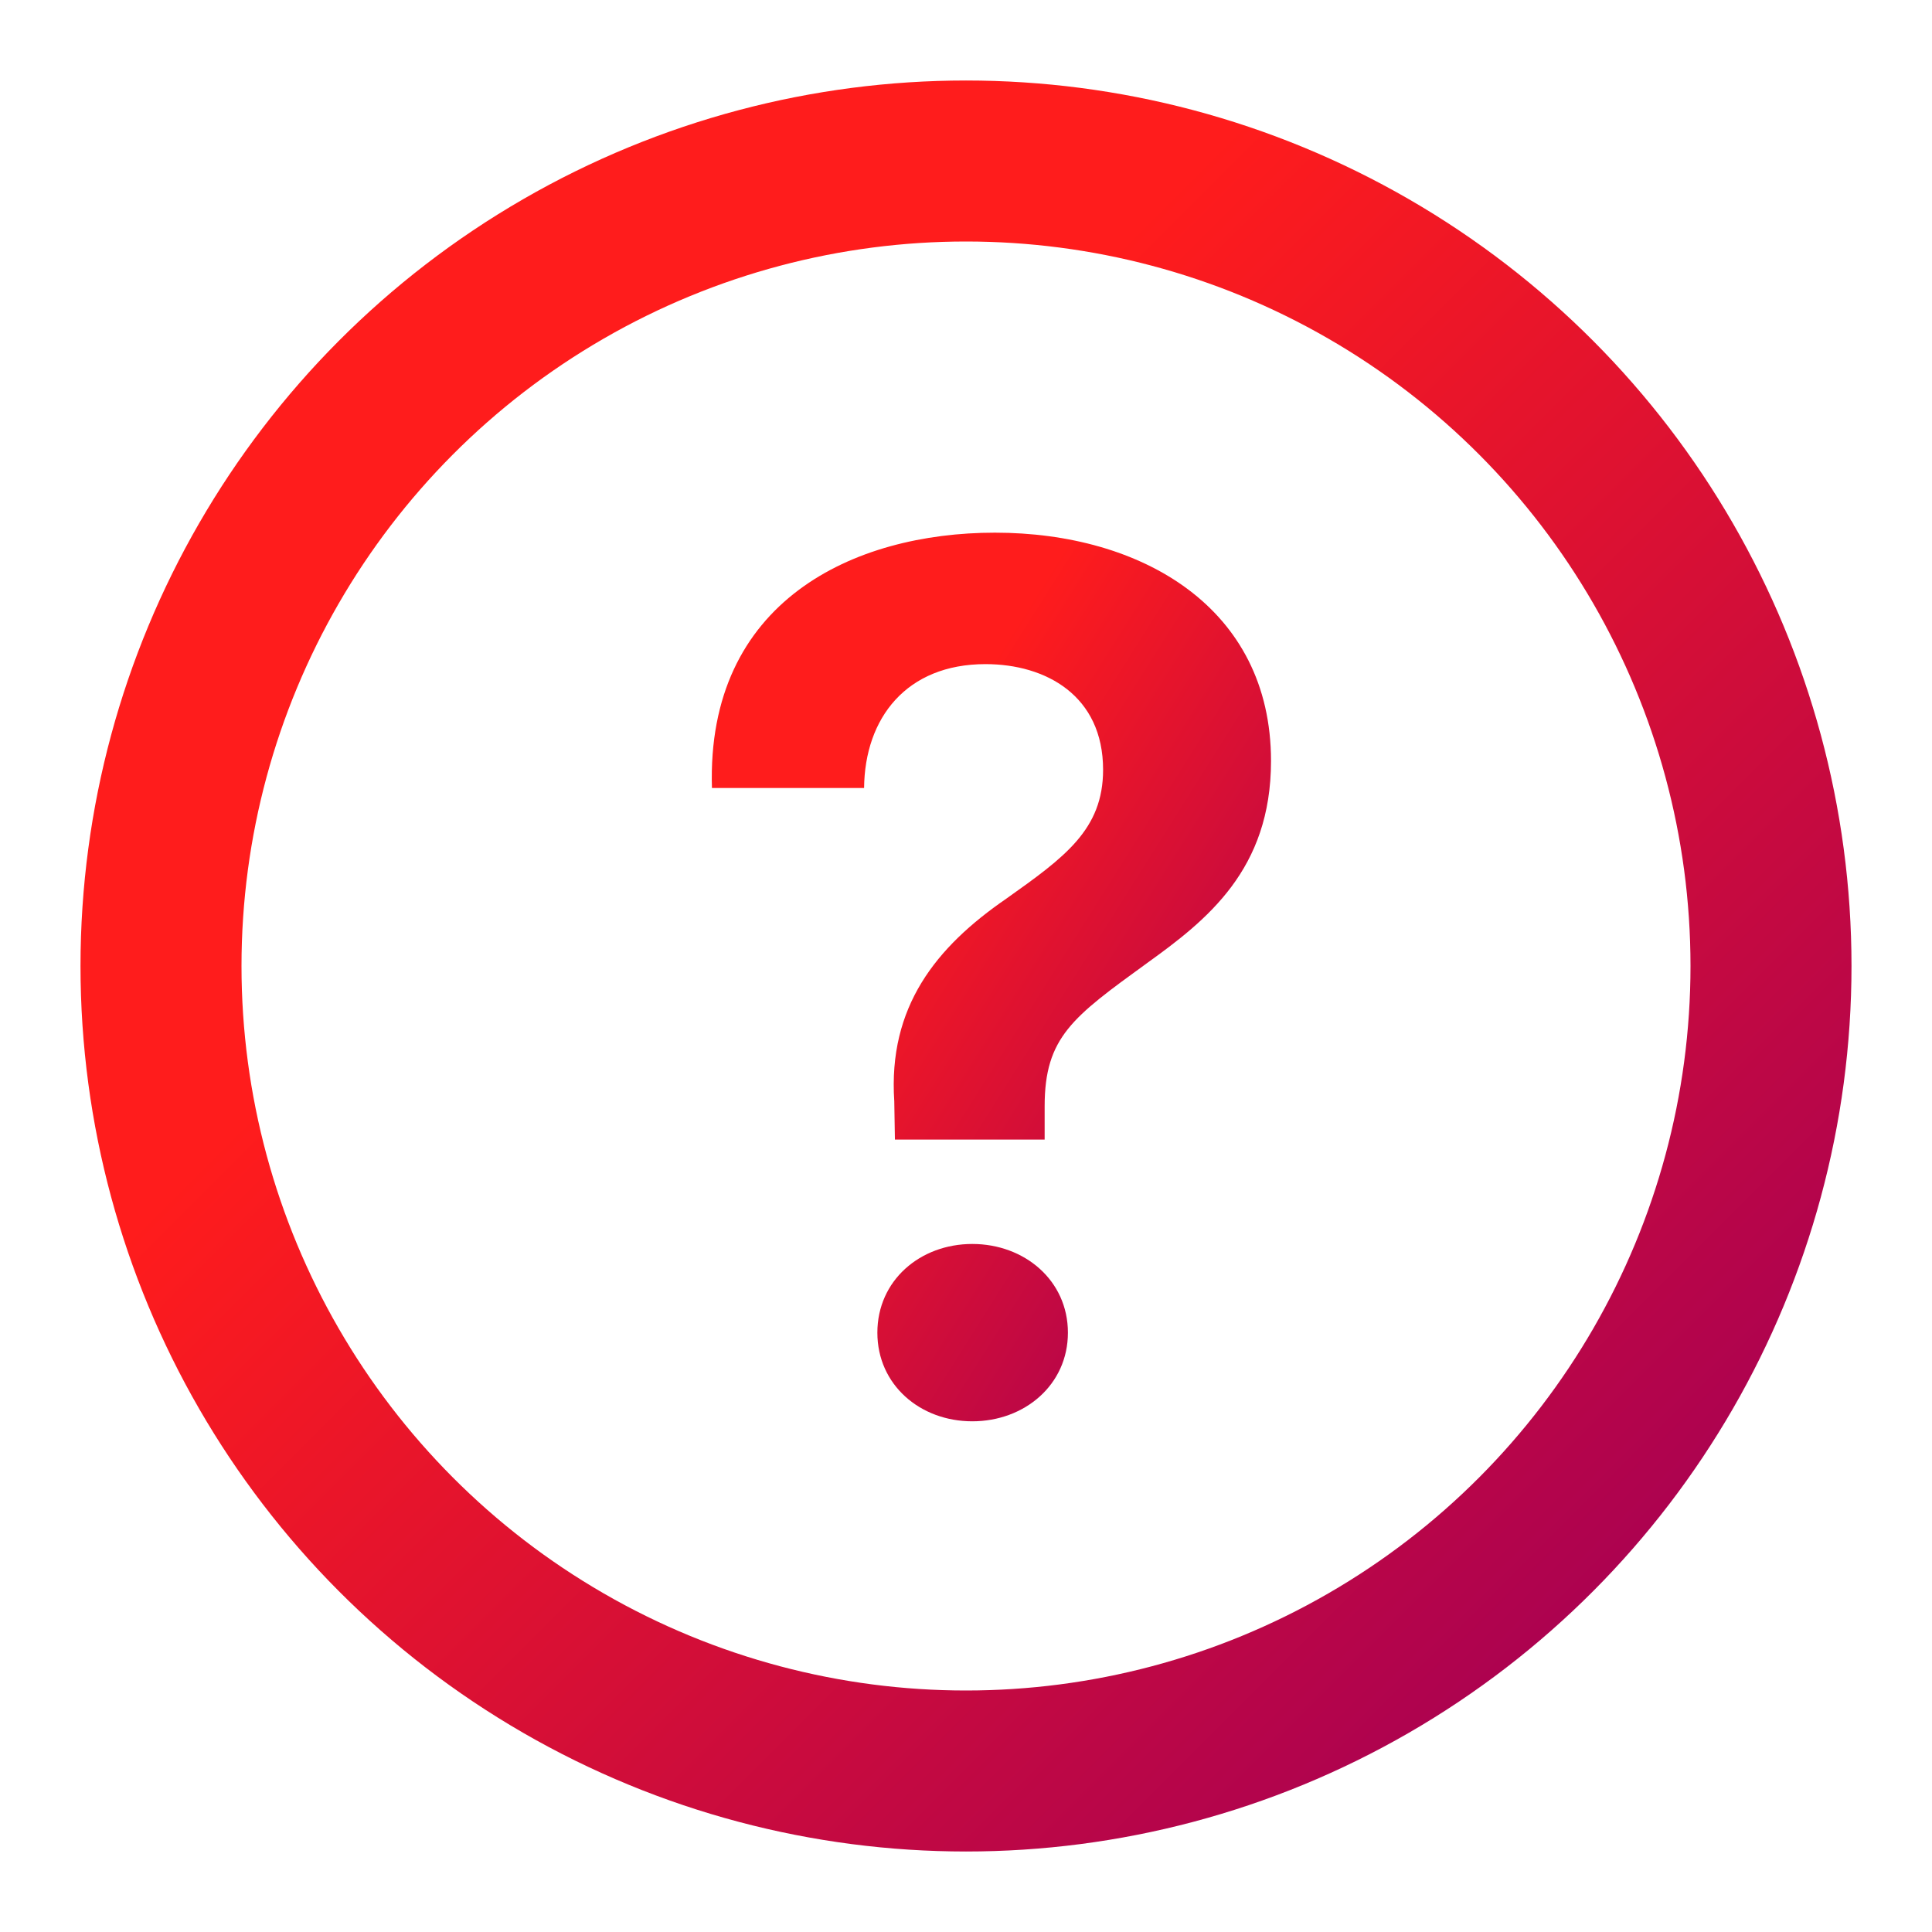 <svg width="24" height="24" viewBox="0 0 24 24" fill="none" xmlns="http://www.w3.org/2000/svg">
<circle cx="12" cy="12" r="10" stroke="url(#paint0_linear_16_58495)" stroke-width="2"/>
<path d="M8.844 9.789H10.734C10.742 8.922 11.258 8.25 12.242 8.25C12.992 8.25 13.703 8.641 13.703 9.562C13.703 10.305 13.227 10.648 12.5 11.164C11.625 11.766 11.031 12.508 11.109 13.68L11.117 14.156H12.977V13.742C12.977 12.883 13.328 12.633 14.242 11.969C14.992 11.43 15.789 10.805 15.789 9.453C15.789 7.547 14.18 6.617 12.359 6.617C10.602 6.617 8.773 7.469 8.844 9.789ZM10.899 16.555C10.899 17.203 11.43 17.656 12.078 17.656C12.727 17.656 13.266 17.203 13.266 16.555C13.266 15.906 12.727 15.453 12.078 15.453C11.43 15.453 10.899 15.906 10.899 16.555Z" fill="url(#paint1_linear_16_58495)"/>
<defs>
<linearGradient id="paint0_linear_16_58495" x1="2" y1="2" x2="22" y2="22" gradientUnits="userSpaceOnUse">
<stop offset="0.323" stop-color="#FF1C1C"/>
<stop offset="0.935" stop-color="#A60054"/>
</linearGradient>
<linearGradient id="paint1_linear_16_58495" x1="8.842" y1="6.617" x2="18.794" y2="12.881" gradientUnits="userSpaceOnUse">
<stop offset="0.323" stop-color="#FF1C1C"/>
<stop offset="0.935" stop-color="#A60054"/>
</linearGradient>
</defs>
</svg>
